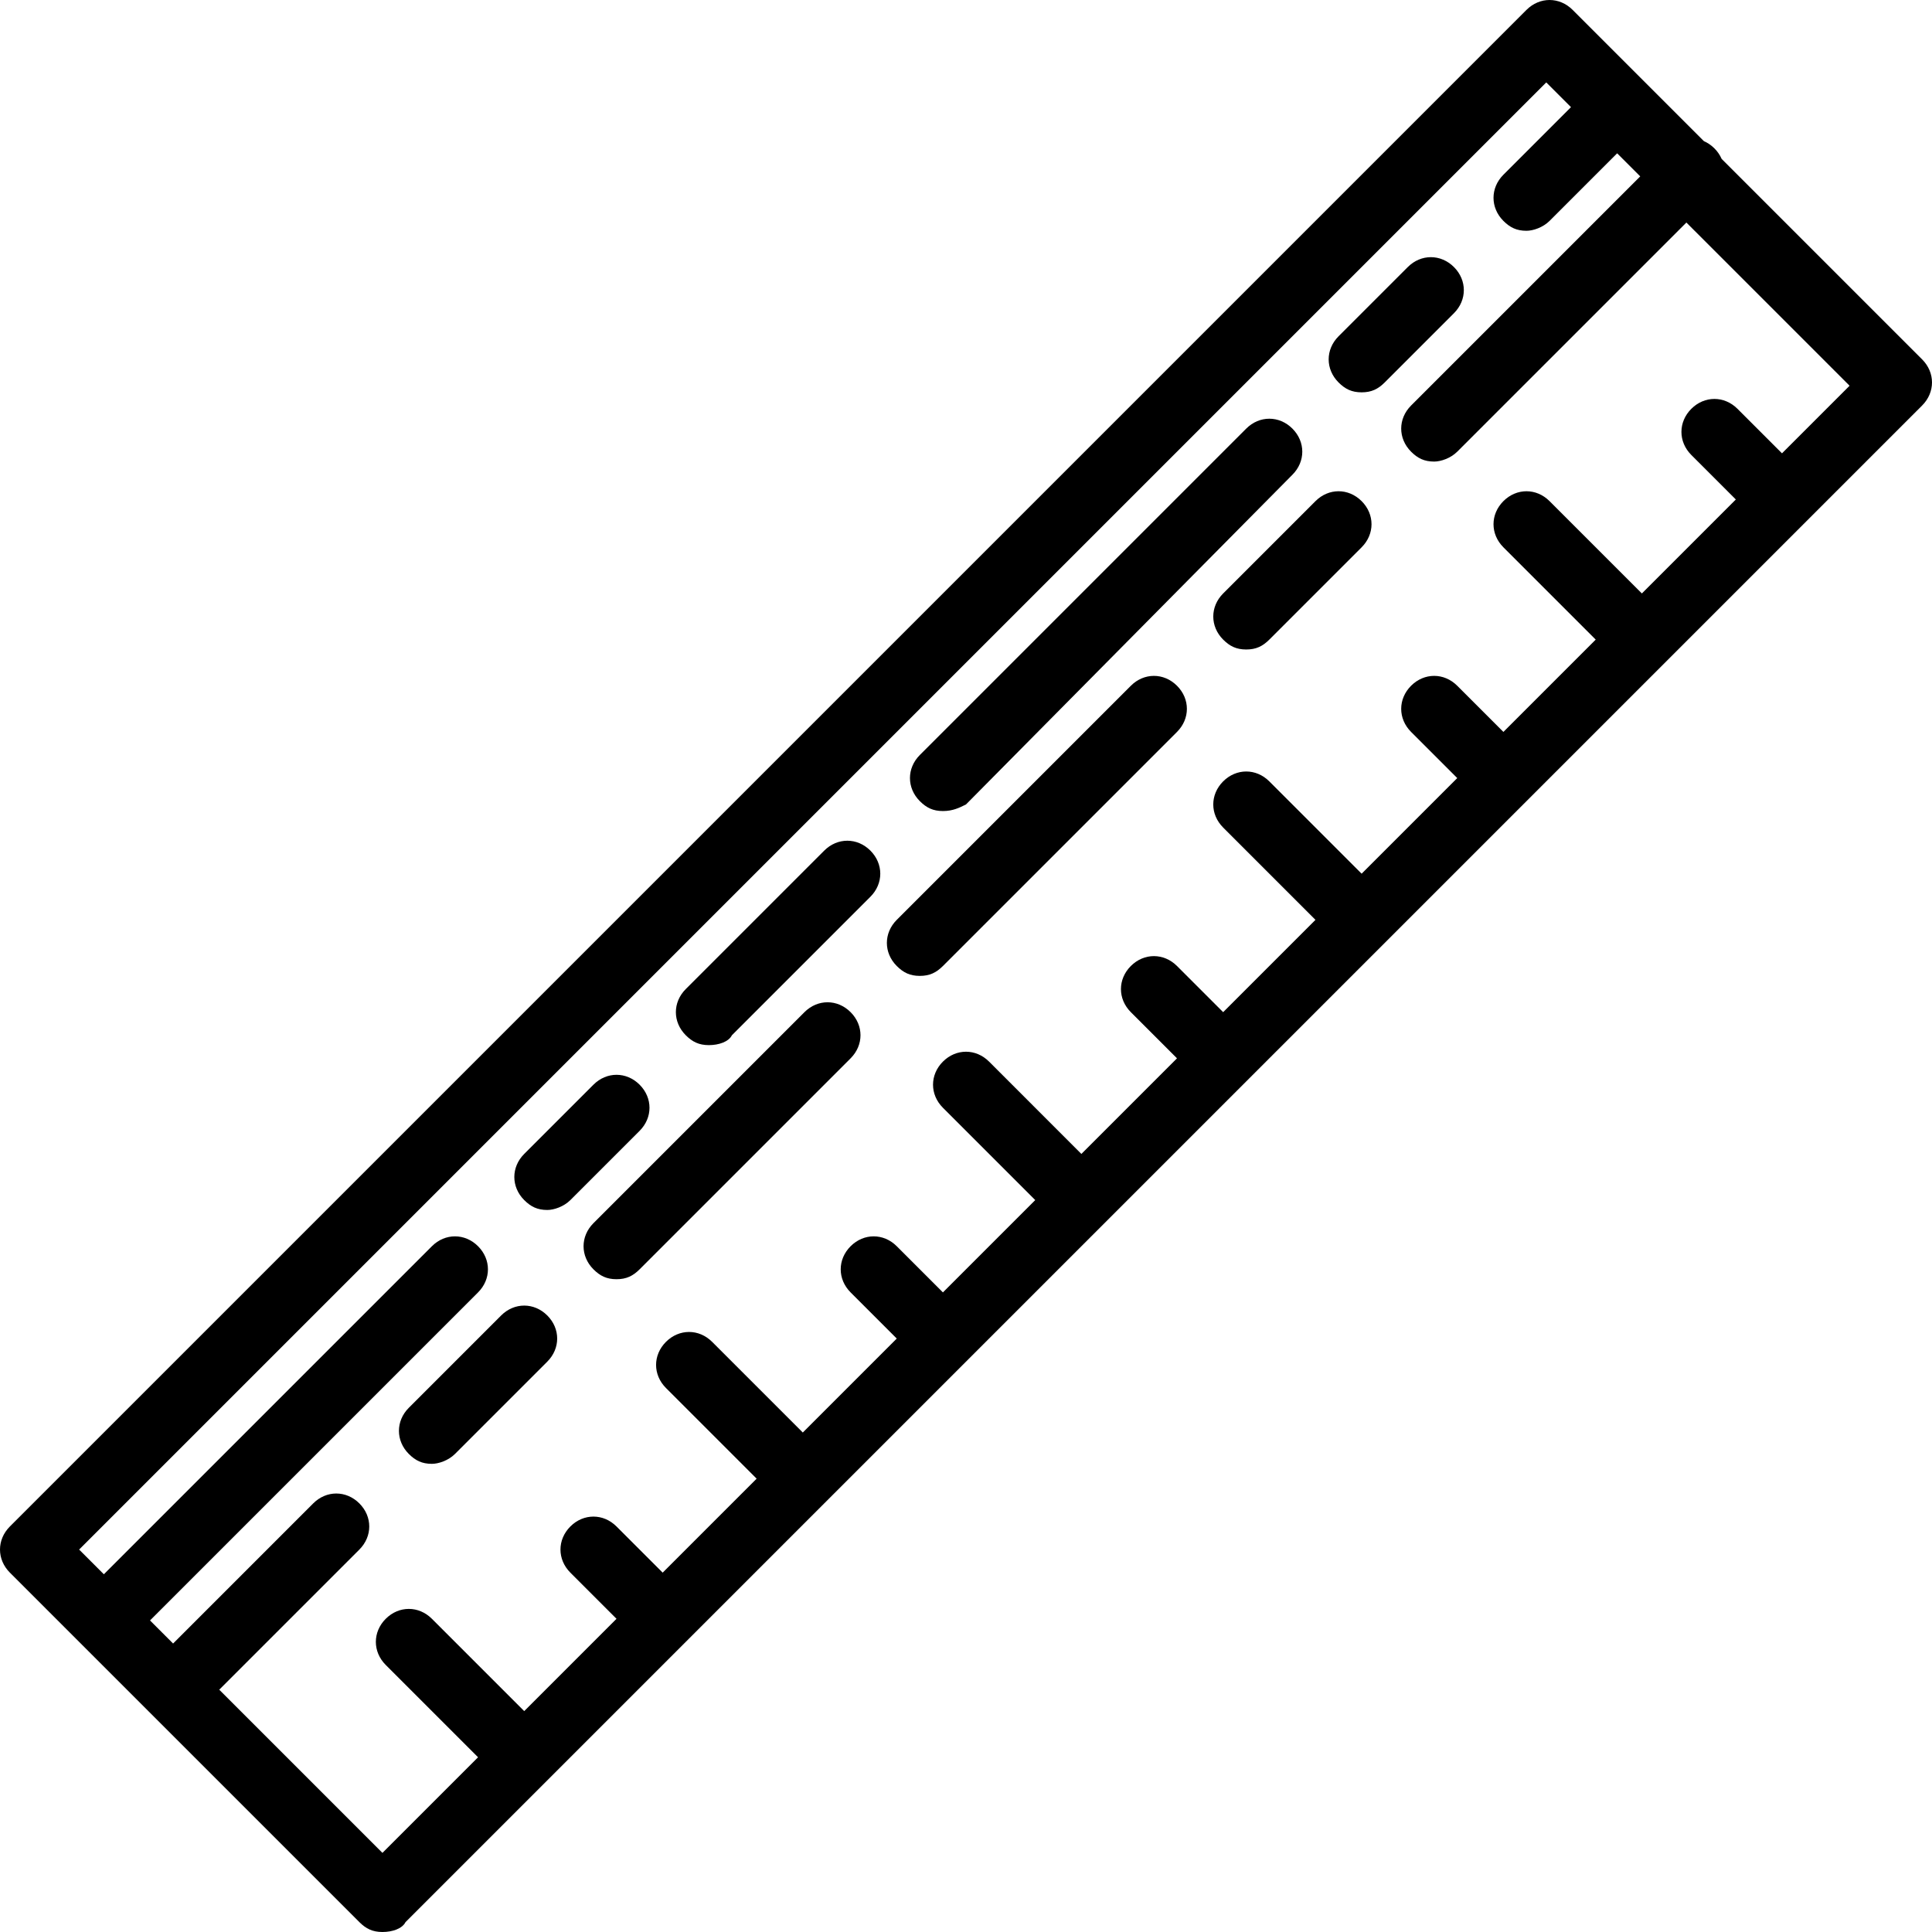 <?xml version="1.0" encoding="iso-8859-1"?>
<!-- Uploaded to: SVG Repo, www.svgrepo.com, Generator: SVG Repo Mixer Tools -->
<svg fill="#000000" height="800px" width="800px" version="1.1" id="Layer_1" xmlns="http://www.w3.org/2000/svg" xmlns:xlink="http://www.w3.org/1999/xlink" 
	 viewBox="0 0 500.053 500.053" xml:space="preserve">
<g transform="translate(1 1)">
	<g>
		<g>
			<path d="M496.493,92.013l-51.889-51.889c-0.426-0.975-1.047-1.9-1.871-2.724s-1.749-1.445-2.724-1.871L406.04,1.56
				c-3.413-3.413-8.533-3.413-11.947,0L1.56,394.093c-3.413,3.413-3.413,8.533,0,11.947l90.453,90.453
				c1.707,1.707,3.413,2.56,5.973,2.56s5.12-0.853,5.973-2.56L496.493,103.96C499.907,100.547,499.907,95.427,496.493,92.013z
				 M460.227,116.333l-11.52-11.52c-3.413-3.413-8.533-3.413-11.947,0s-3.413,8.533,0,11.947l11.52,11.52l-24.32,24.32v0
				l-23.893-23.893c-3.413-3.413-8.533-3.413-11.947,0c-3.413,3.413-3.413,8.533,0,11.947l23.893,23.893L388.12,188.44v0
				l-11.947-11.947c-3.413-3.413-8.533-3.413-11.947,0c-3.413,3.413-3.413,8.533,0,11.947l11.947,11.947h0l-24.747,24.747
				l-23.893-23.893c-3.413-3.413-8.533-3.413-11.947,0s-3.413,8.533,0,11.947l23.893,23.893h0l-23.893,23.893l-11.947-11.947
				c-3.413-3.413-8.533-3.413-11.947,0s-3.413,8.533,0,11.947l11.947,11.947h0l-24.747,24.747L255,273.773
				c-3.413-3.413-8.533-3.413-11.947,0s-3.413,8.533,0,11.947l23.893,23.893h0l-23.893,23.893v0l-11.947-11.947
				c-3.413-3.413-8.533-3.413-11.947,0c-3.413,3.413-3.413,8.533,0,11.947l11.947,11.947h0l-24.32,24.32l-23.467-23.467
				c-3.413-3.413-8.533-3.413-11.947,0c-3.413,3.413-3.413,8.533,0,11.947l23.467,23.467l-24.32,24.32l-11.947-11.947
				c-3.413-3.413-8.533-3.413-11.947,0c-3.413,3.413-3.413,8.533,0,11.947l11.947,11.947L134.68,441.88v0l-23.893-23.893
				c-3.413-3.413-8.533-3.413-11.947,0c-3.413,3.413-3.413,8.533,0,11.947l23.893,23.893h0l-24.747,24.747l-42.24-42.24
				l36.267-36.267c3.413-3.413,3.413-8.533,0-11.947s-8.533-3.413-11.947,0L43.8,424.387l-5.973-5.973l84.907-84.907
				c3.413-3.413,3.413-8.533,0-11.947s-8.533-3.413-11.947,0L25.88,406.467l-6.4-6.4L399.213,20.333l6.4,6.4L388.12,44.227
				c-3.413,3.413-3.413,8.533,0,11.947c1.707,1.707,3.413,2.56,5.973,2.56c1.707,0,4.267-0.853,5.973-2.56L417.56,38.68l5.973,5.973
				l-59.307,59.307c-3.413,3.413-3.413,8.533,0,11.947c1.707,1.707,3.413,2.56,5.973,2.56c1.707,0,4.267-0.853,5.973-2.56
				L435.48,56.6l42.24,42.24L460.227,116.333z"/>
			<path d="M164.547,279.747c-3.413-3.413-8.533-3.413-11.947,0l-17.92,17.92c-3.413,3.413-3.413,8.533,0,11.947
				c1.707,1.707,3.413,2.56,5.973,2.56c1.707,0,4.267-0.853,5.973-2.56l17.92-17.92C167.96,288.28,167.96,283.16,164.547,279.747z"
				/>
			<path d="M212.333,219.16L176.493,255c-3.413,3.413-3.413,8.533,0,11.947c1.707,1.707,3.413,2.56,5.973,2.56
				s5.12-0.853,5.973-2.56l35.84-35.84c3.413-3.413,3.413-8.533,0-11.947S215.747,215.747,212.333,219.16z"/>
			<path d="M207.213,260.973L152.6,315.587c-3.413,3.413-3.413,8.533,0,11.947c1.707,1.707,3.413,2.56,5.973,2.56
				s4.267-0.853,5.973-2.56l54.613-54.613c3.413-3.413,3.413-8.533,0-11.947S210.627,257.56,207.213,260.973z"/>
			<path d="M128.707,339.48l-23.893,23.893c-3.413,3.413-3.413,8.533,0,11.947c1.707,1.707,3.413,2.56,5.973,2.56
				c1.707,0,4.267-0.853,5.973-2.56l23.893-23.893c3.413-3.413,3.413-8.533,0-11.947C137.24,336.067,132.12,336.067,128.707,339.48z
				"/>
			<path d="M333.507,109.933c-3.413-3.413-8.533-3.413-11.947,0l-84.48,84.48c-3.413,3.413-3.413,8.533,0,11.947
				c1.707,1.707,3.413,2.56,5.973,2.56s4.267-0.853,5.973-1.707l84.48-85.333C336.92,118.467,336.92,113.347,333.507,109.933z"/>
			<path d="M375.32,68.12c-3.413-3.413-8.533-3.413-11.947,0l-17.92,17.92c-3.413,3.413-3.413,8.533,0,11.947
				c1.707,1.707,3.413,2.56,5.973,2.56s4.267-0.853,5.973-2.56l17.92-17.92C378.733,76.653,378.733,71.533,375.32,68.12z"/>
			<path d="M339.48,128.707L315.587,152.6c-3.413,3.413-3.413,8.533,0,11.947c1.707,1.707,3.413,2.56,5.973,2.56
				s4.267-0.853,5.973-2.56l23.893-23.893c3.413-3.413,3.413-8.533,0-11.947C348.013,125.293,342.893,125.293,339.48,128.707z"/>
			<path d="M291.693,176.493l-60.587,60.587c-3.413,3.413-3.413,8.533,0,11.947c1.707,1.707,3.413,2.56,5.973,2.56
				s4.267-0.853,5.973-2.56l60.587-60.587c3.413-3.413,3.413-8.533,0-11.947C300.227,173.08,295.107,173.08,291.693,176.493z"/>
		</g>
	</g>
</g>
</svg>